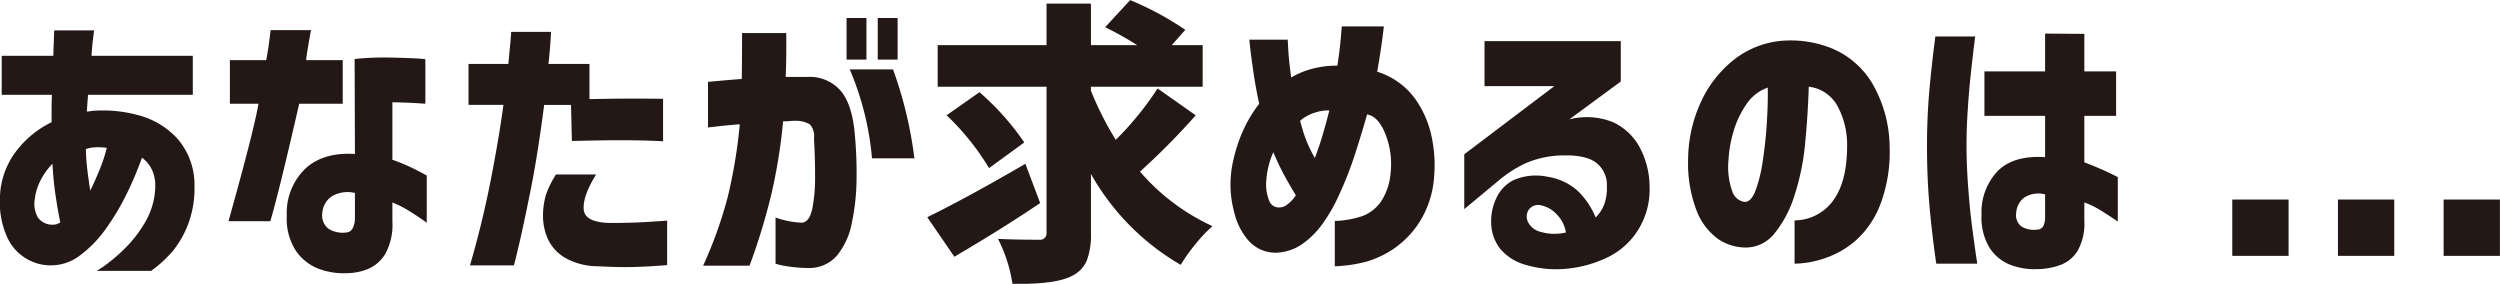 <svg xmlns="http://www.w3.org/2000/svg" width="338.31" height="38.407" viewBox="0 0 338.31 38.407">
  <defs>
    <style>
      .cls-1 {
        fill: #241816;
        fill-rule: evenodd;
      }
    </style>
  </defs>
  <path id="img_resultcatch.svg" data-name="img/resultcatch.svg" class="cls-1" d="M3232.71,388.388c-0.02.625-.04,1.25-0.04,1.875V392.1a13.412,13.412,0,0,0-4.94,4.121,10.763,10.763,0,0,0-2.05,6.153,11.475,11.475,0,0,0,1,5.332,6.473,6.473,0,0,0,9.86,2.4,15.852,15.852,0,0,0,3.48-3.594,32.358,32.358,0,0,0,2.83-4.746,45.651,45.651,0,0,0,2.05-4.863,4.237,4.237,0,0,1,1.33,1.582,4.993,4.993,0,0,1,.47,2.207,9.782,9.782,0,0,1-1.21,4.648,16.29,16.29,0,0,1-2.72,3.653,22.284,22.284,0,0,1-2.73,2.383,11.5,11.5,0,0,1-1.27.839h7.38a16.757,16.757,0,0,0,2.95-2.714,13.219,13.219,0,0,0,2.03-3.555,13.791,13.791,0,0,0,.88-5.215,9.527,9.527,0,0,0-2.21-6.289,10.838,10.838,0,0,0-5.21-3.242,18.165,18.165,0,0,0-6.52-.625,2.562,2.562,0,0,1-.32.058,2.305,2.305,0,0,1-.31.02c0.03-.416.06-0.892,0.1-1.426s0.06-.813.06-0.84h14.18v-5.273h-13.71c0.07-1.016.15-1.836,0.23-2.461s0.12-.95.12-0.977h-5.39c0,0.027-.02.352-0.04,0.977s-0.06,1.445-.08,2.461h-6.99v5.273h6.79Zm4.61,7.5v-0.156a4.334,4.334,0,0,1,1.31-.234,7.14,7.14,0,0,1,1.51.078,21.088,21.088,0,0,1-.98,2.969c-0.42,1.015-.83,1.953-1.25,2.812q-0.24-1.445-.39-2.734c-0.11-.86-0.17-1.706-0.2-2.539v-0.2Zm-6.48,9.141a3.775,3.775,0,0,1-.43-2.617,7.313,7.313,0,0,1,.72-2.344,9.088,9.088,0,0,1,1.66-2.344c0.08,1.511.22,2.963,0.43,4.356s0.42,2.585.63,3.574a2.186,2.186,0,0,1-.47.234,1.457,1.457,0,0,1-.47.078A2.421,2.421,0,0,1,3230.84,405.029Zm29.83-15.43q-0.66,3.791-4.06,15.9h5.66q1.125-3.75,3.91-15.9h5.89v-5.9h-4.96c0.08-.729.3-2.083,0.67-4.063h-5.47c0,0.027-.05.417-0.14,1.172s-0.24,1.719-.45,2.891h-4.92v5.9h3.87Zm13.05,6.8q-4.3-.273-6.74,2.012a8.306,8.306,0,0,0-2.48,6.308,8,8,0,0,0,1.27,4.844,6.6,6.6,0,0,0,3.08,2.383,9.49,9.49,0,0,0,3.69.586,8.011,8.011,0,0,0,2.85-.527,5.045,5.045,0,0,0,2.41-2.032,8.2,8.2,0,0,0,.99-4.472v-2.539a13.206,13.206,0,0,1,2.11,1.054c0.73,0.443,1.58,1,2.54,1.68v-6.367c-0.05-.052-0.55-0.319-1.48-0.8a25.711,25.711,0,0,0-3.17-1.348V389.4c1.31,0.026,2.37.065,3.19,0.117s1.24,0.078,1.27.078v-6.015a11.751,11.751,0,0,0-1.45-.118q-1.41-.077-3.57-0.117a39.242,39.242,0,0,0-4.55.2Zm-3.58,10.117a2.262,2.262,0,0,1-.84-2.07,3,3,0,0,1,1.21-2.266,4.23,4.23,0,0,1,3.21-.507v3.32a3,3,0,0,1-.3,1.445,1.02,1.02,0,0,1-.88.586A3.589,3.589,0,0,1,3270.14,406.513Zm23.68-16.757q-0.63,4.61-1.74,10.273t-2.79,11.445h5.93c0.03,0,.25-0.885.67-2.656s0.95-4.271,1.6-7.5,1.26-7.083,1.84-11.562h3.63l0.12,4.882q4.68-.117,7.38-0.1c1.8,0.013,3.45.058,4.96,0.136v-5.742q-4.5-.078-9.96.039v-4.765h-5.55c0.16-1.407.28-2.852,0.35-4.336h-5.39q0,0.039-.09,1.172-0.105,1.132-.3,3.164h-5.39v5.547h4.73Zm5.8,12.011a9.936,9.936,0,0,0-.45,2.989,7.741,7.741,0,0,0,.66,3.144,5.8,5.8,0,0,0,2.31,2.539,9.077,9.077,0,0,0,4.49,1.152c1.8,0.1,3.39.137,4.79,0.1s2.91-.124,4.55-0.254V405.42q-2.19.156-3.81,0.234t-3.81.078c-2.37-.026-3.59-0.644-3.67-1.855s0.48-2.78,1.68-4.707h-5.43A13.581,13.581,0,0,0,3299.62,401.767Zm21.88-8.965q0.075,0,1.23-.136c0.77-.091,1.79-0.189,3.07-0.293a68.7,68.7,0,0,1-1.64,9.883,57.858,57.858,0,0,1-3.32,9.257h6.28a84.426,84.426,0,0,0,2.9-9.453,72.427,72.427,0,0,0,1.64-10.078,7.735,7.735,0,0,0,.87-0.039,7.192,7.192,0,0,1,.81-0.039,3.786,3.786,0,0,1,1.95.488,2.374,2.374,0,0,1,.55,1.895q0.15,2.5.15,5.078a22.113,22.113,0,0,1-.37,4.394c-0.25,1.211-.71,1.856-1.39,1.934a11.76,11.76,0,0,1-3.59-.7v6.25a8.094,8.094,0,0,0,1.23.293,18.805,18.805,0,0,0,3.3.293,4.935,4.935,0,0,0,3.81-1.719,9.866,9.866,0,0,0,1.97-4.316,29.832,29.832,0,0,0,.65-5.8,55.475,55.475,0,0,0-.22-6.094q-0.315-4.1-1.89-6.015a5.531,5.531,0,0,0-4.51-1.915h-2.97c0.08-1.692.1-3.671,0.08-5.937h-5.98q0,3.438-.04,6.211c-1.33.1-2.85,0.234-4.57,0.391V392.8Zm22.19,4.18h5.74a55.437,55.437,0,0,0-2.89-12.031h-5.86a39.137,39.137,0,0,1,3.01,12.031h0Zm-0.75-13.359V378h-2.69v5.625h2.69Zm4.22,0V378h-2.69v5.625h2.69Zm4.01,21.328,3.67,5.351q6.525-3.827,11.61-7.265l-2-5.313q-7.92,4.61-13.28,7.227h0Zm8.36-6.641,4.77-3.476a35.529,35.529,0,0,0-6.06-6.8l-4.45,3.125a34.008,34.008,0,0,1,5.74,7.148h0Zm17.15-3.828a43.382,43.382,0,0,1-3.36-6.641V387.3h15.12V381.67h-4.18l1.83-2.071a41.256,41.256,0,0,0-7.46-4.023l-3.39,3.672a41.141,41.141,0,0,1,4.33,2.422h-6.25v-5.625h-6.01v5.625h-14.73V387.3h14.73v19.726a0.883,0.883,0,0,1-1.02.977q-3.315,0-5.55-.117a19.767,19.767,0,0,1,1.96,6.093q6.015,0.078,8.16-1.133a4.09,4.09,0,0,0,1.91-2.05,9.906,9.906,0,0,0,.55-3.731v-7.969a32.774,32.774,0,0,0,12.15,12.305,23.827,23.827,0,0,1,1.99-2.793,18.67,18.67,0,0,1,2.31-2.441,28.748,28.748,0,0,1-9.81-7.383,95.168,95.168,0,0,0,7.54-7.617l-5.16-3.633a42.116,42.116,0,0,1-5.66,6.953h0Zm18.21-12.266c0.09,0.808.24,1.869,0.43,3.184s0.45,2.715.77,4.2a17.744,17.744,0,0,0-2.25,3.789,20.338,20.338,0,0,0-1.21,3.672,14.31,14.31,0,0,0,.08,7.227,8.958,8.958,0,0,0,1.93,3.828,4.909,4.909,0,0,0,3.71,1.641,6.611,6.611,0,0,0,3.65-1.231,11.626,11.626,0,0,0,2.85-2.949,21.959,21.959,0,0,0,2.06-3.672,48.231,48.231,0,0,0,2.09-5.313q0.915-2.812,1.69-5.546,1.575,0.273,2.52,2.773a10.91,10.91,0,0,1,.65,5.234,8.022,8.022,0,0,1-1.35,3.868,5.389,5.389,0,0,1-2.5,1.894,13.1,13.1,0,0,1-3.69.645v6.132a19.437,19.437,0,0,0,4.28-.625,13.368,13.368,0,0,0,3.71-1.757,12.737,12.737,0,0,0,3.47-3.594,13.217,13.217,0,0,0,1.98-6.133,18.268,18.268,0,0,0-.24-4.922,13.636,13.636,0,0,0-2.24-5.508,9.988,9.988,0,0,0-5.22-3.789q0.465-2.733.69-4.414,0.21-1.678.21-1.718h-5.7q0,0.039-.12,1.5c-0.08.977-.23,2.247-0.47,3.809a13.2,13.2,0,0,0-3.36.41,11.461,11.461,0,0,0-2.89,1.192q-0.315-2.265-.39-3.653c-0.05-.924-0.08-1.412-0.08-1.465h-5.19C3394.76,380.98,3394.8,381.41,3394.89,382.216Zm8.71,8.594a5.822,5.822,0,0,1,1.98-.312c-0.26,1.068-.56,2.148-0.88,3.242s-0.68,2.162-1.08,3.2a18.132,18.132,0,0,1-1.54-3.457q-0.45-1.5-.45-1.582A5.536,5.536,0,0,1,3403.6,390.81Zm-6.15,11.934a5.907,5.907,0,0,1-.39-2.832,9.8,9.8,0,0,1,.28-1.8,10.7,10.7,0,0,1,.66-1.953,35.228,35.228,0,0,0,1.54,3.222c0.54,0.977,1.04,1.843,1.51,2.6a4.658,4.658,0,0,1-1.41,1.426,1.724,1.724,0,0,1-1.05.215A1.354,1.354,0,0,1,3397.45,402.744Zm29.13-15.528h9.45l-12.19,9.219v7.422l4.61-3.828a16.392,16.392,0,0,1,3.66-2.363,13.047,13.047,0,0,1,5.09-1.075c2.11-.051,3.63.293,4.55,1.036a3.788,3.788,0,0,1,1.39,3.144,6.6,6.6,0,0,1-.31,2.305,4.969,4.969,0,0,1-1.21,1.914,10.509,10.509,0,0,0-2.42-3.594,7.824,7.824,0,0,0-4.07-1.914,7.626,7.626,0,0,0-4.57.43,5.021,5.021,0,0,0-2.4,2.5,7.15,7.15,0,0,0-.68,3.086,5.871,5.871,0,0,0,1.27,3.789,6.946,6.946,0,0,0,3.53,2.148,14.514,14.514,0,0,0,5.61.469,16.223,16.223,0,0,0,5.39-1.543,9.985,9.985,0,0,0,4.1-3.711,10.321,10.321,0,0,0,1.54-5.8,11.439,11.439,0,0,0-1.36-5.39,7.832,7.832,0,0,0-3.62-3.379,9.526,9.526,0,0,0-5.88-.371l6.96-5.118v-5.468h-18.44v6.093Zm9.78,17.364a4.345,4.345,0,0,1,1.23,2.441,6.424,6.424,0,0,1-1.03.156,6.54,6.54,0,0,1-2.36-.234,2.6,2.6,0,0,1-1.72-1.309,1.689,1.689,0,0,1,.04-1.621,1.57,1.57,0,0,1,1.56-.7A4.021,4.021,0,0,1,3436.36,404.58Zm23.75-3.125a9.786,9.786,0,0,1-.51-4.278,16.175,16.175,0,0,1,.68-3.847,12.683,12.683,0,0,1,1.76-3.692,5.764,5.764,0,0,1,2.87-2.226c0.03,1.459-.02,3.073-0.13,4.844s-0.3,3.47-.55,5.1a19.079,19.079,0,0,1-.98,4q-0.6,1.563-1.5,1.524A2.059,2.059,0,0,1,3460.11,401.455Zm13.67,1.211a6.466,6.466,0,0,1-5.24,2.715v5.859a13.221,13.221,0,0,0,4.22-.781,12.173,12.173,0,0,0,4.28-2.559,12.652,12.652,0,0,0,3.2-4.941,19.964,19.964,0,0,0,1.16-7.578,17.359,17.359,0,0,0-2.31-8.477,11.6,11.6,0,0,0-5.29-4.707,14.912,14.912,0,0,0-7.05-1.113,12.218,12.218,0,0,0-6.37,2.519,15.448,15.448,0,0,0-4.49,5.7,18.889,18.889,0,0,0-1.76,7.871,17.883,17.883,0,0,0,1.19,6.993,8.492,8.492,0,0,0,2.81,3.691,6.733,6.733,0,0,0,3.5,1.191,4.984,4.984,0,0,0,4.14-1.836,15.342,15.342,0,0,0,2.74-5.156,32.325,32.325,0,0,0,1.46-7.109q0.375-3.867.49-7.656a5.1,5.1,0,0,1,3.83,2.519,10.935,10.935,0,0,1,1.36,5.215C3475.68,398.388,3475.05,400.934,3473.78,402.666Zm12.95-14.3q-0.27,3.38-.27,7.012,0,3.906.29,7.5t0.96,8.359h5.55c-0.29-1.927-.53-3.672-0.73-5.234s-0.36-3.282-.5-5.157-0.22-3.763-.22-5.664q0-2.421.18-4.98c0.11-1.706.25-3.294,0.41-4.766s0.35-3.118.58-4.941h-5.39C3487.2,383.493,3486.92,386.117,3486.73,388.369Zm7.5,2.871h8.21v5.586c-2.82-.182-4.94.436-6.39,1.855a8.092,8.092,0,0,0-2.21,5.957,7.824,7.824,0,0,0,1.12,4.512,5.879,5.879,0,0,0,2.83,2.266,9.036,9.036,0,0,0,3.59.566,9.327,9.327,0,0,0,2.97-.508,4.637,4.637,0,0,0,2.46-1.914,7.534,7.534,0,0,0,.94-4.179v-2.422a11.189,11.189,0,0,1,2.09,1c0.66,0.4,1.48.931,2.44,1.582v-6.016a43.083,43.083,0,0,0-4.53-1.992V391.24h4.3v-6.016h-4.3v-5.078l-5.31-.039v5.117h-8.21v6.016Zm5,14.961a1.934,1.934,0,0,1-.7-1.836,2.786,2.786,0,0,1,1.09-2.07,3.574,3.574,0,0,1,2.82-.43v3.008a2.732,2.732,0,0,1-.24,1.269,0.913,0.913,0,0,1-.82.489A3.2,3.2,0,0,1,3499.23,406.2Zm36.16,3.984v-7.617h-7.62v7.617h7.62Zm14.3,0v-7.617h-7.62v7.617h7.62Zm14.3,0v-7.617h-7.62v7.617h7.62Z" transform="translate(-3225.69 -375.562)"/>
</svg>
